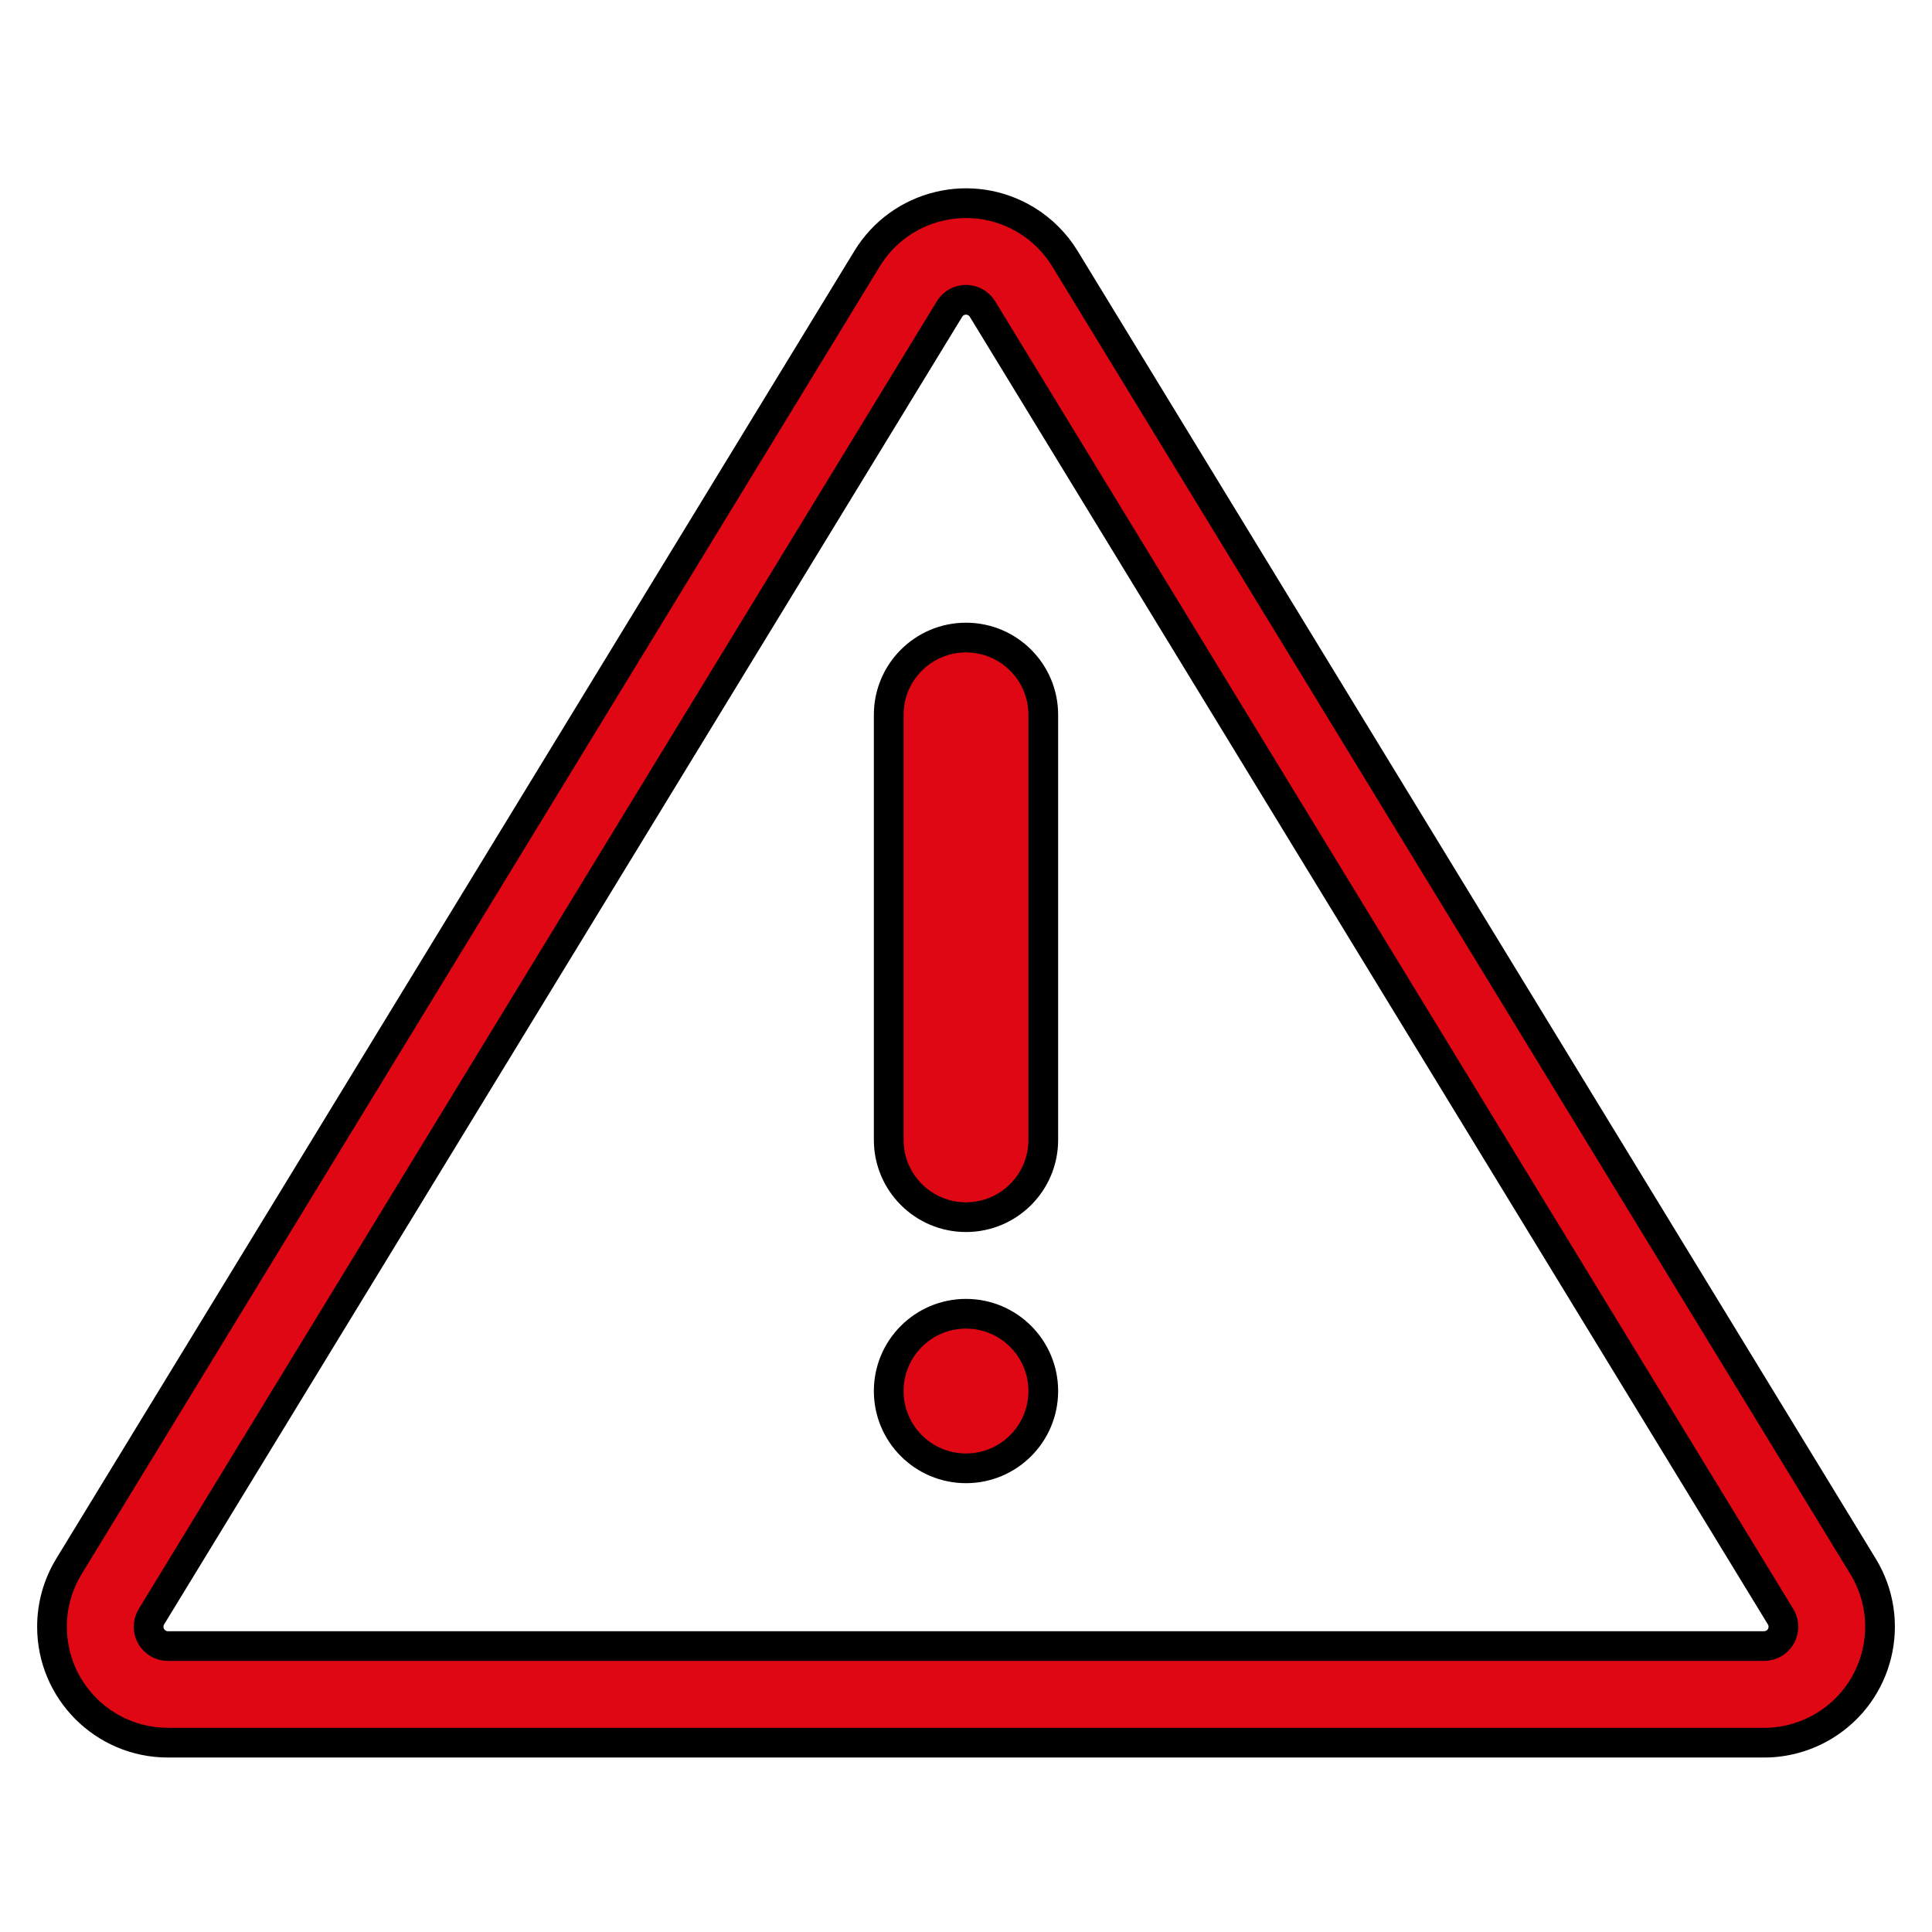 <svg width="130" height="130" viewBox="0 0 130 130" fill="none" xmlns="http://www.w3.org/2000/svg">
<path d="M66.11 20.795C66.002 20.619 65.854 20.47 65.677 20.363C65.064 19.989 64.264 20.182 63.89 20.795L10.189 108.783C10.065 108.987 9.999 109.221 9.999 109.46C9.999 110.178 10.581 110.76 11.299 110.76H118.702C118.94 110.76 119.175 110.694 119.379 110.57C119.992 110.196 120.185 109.396 119.811 108.783L66.11 20.795L66.11 20.795ZM71.658 17.409L125.359 105.396C127.604 109.074 126.442 113.874 122.765 116.118C121.541 116.865 120.135 117.26 118.701 117.26H11.299C6.991 117.26 3.499 113.768 3.499 109.46C3.499 108.026 3.894 106.62 4.641 105.396L58.342 17.409C60.586 13.732 65.386 12.57 69.064 14.814C70.122 15.46 71.012 16.35 71.658 17.409ZM65 98.8C67.872 98.8 70.2 96.472 70.2 93.6C70.2 90.728 67.872 88.4 65 88.4C62.128 88.4 59.8 90.728 59.8 93.6C59.8 96.472 62.128 98.8 65 98.8ZM65 42.9C62.128 42.9 59.8 45.228 59.8 48.1V76.7C59.8 79.572 62.128 81.9 65 81.9C67.872 81.9 70.2 79.572 70.2 76.7V48.1C70.2 45.228 67.872 42.9 65 42.9Z" fill="#DE0713" stroke="black" stroke-width="2"/>
</svg>
